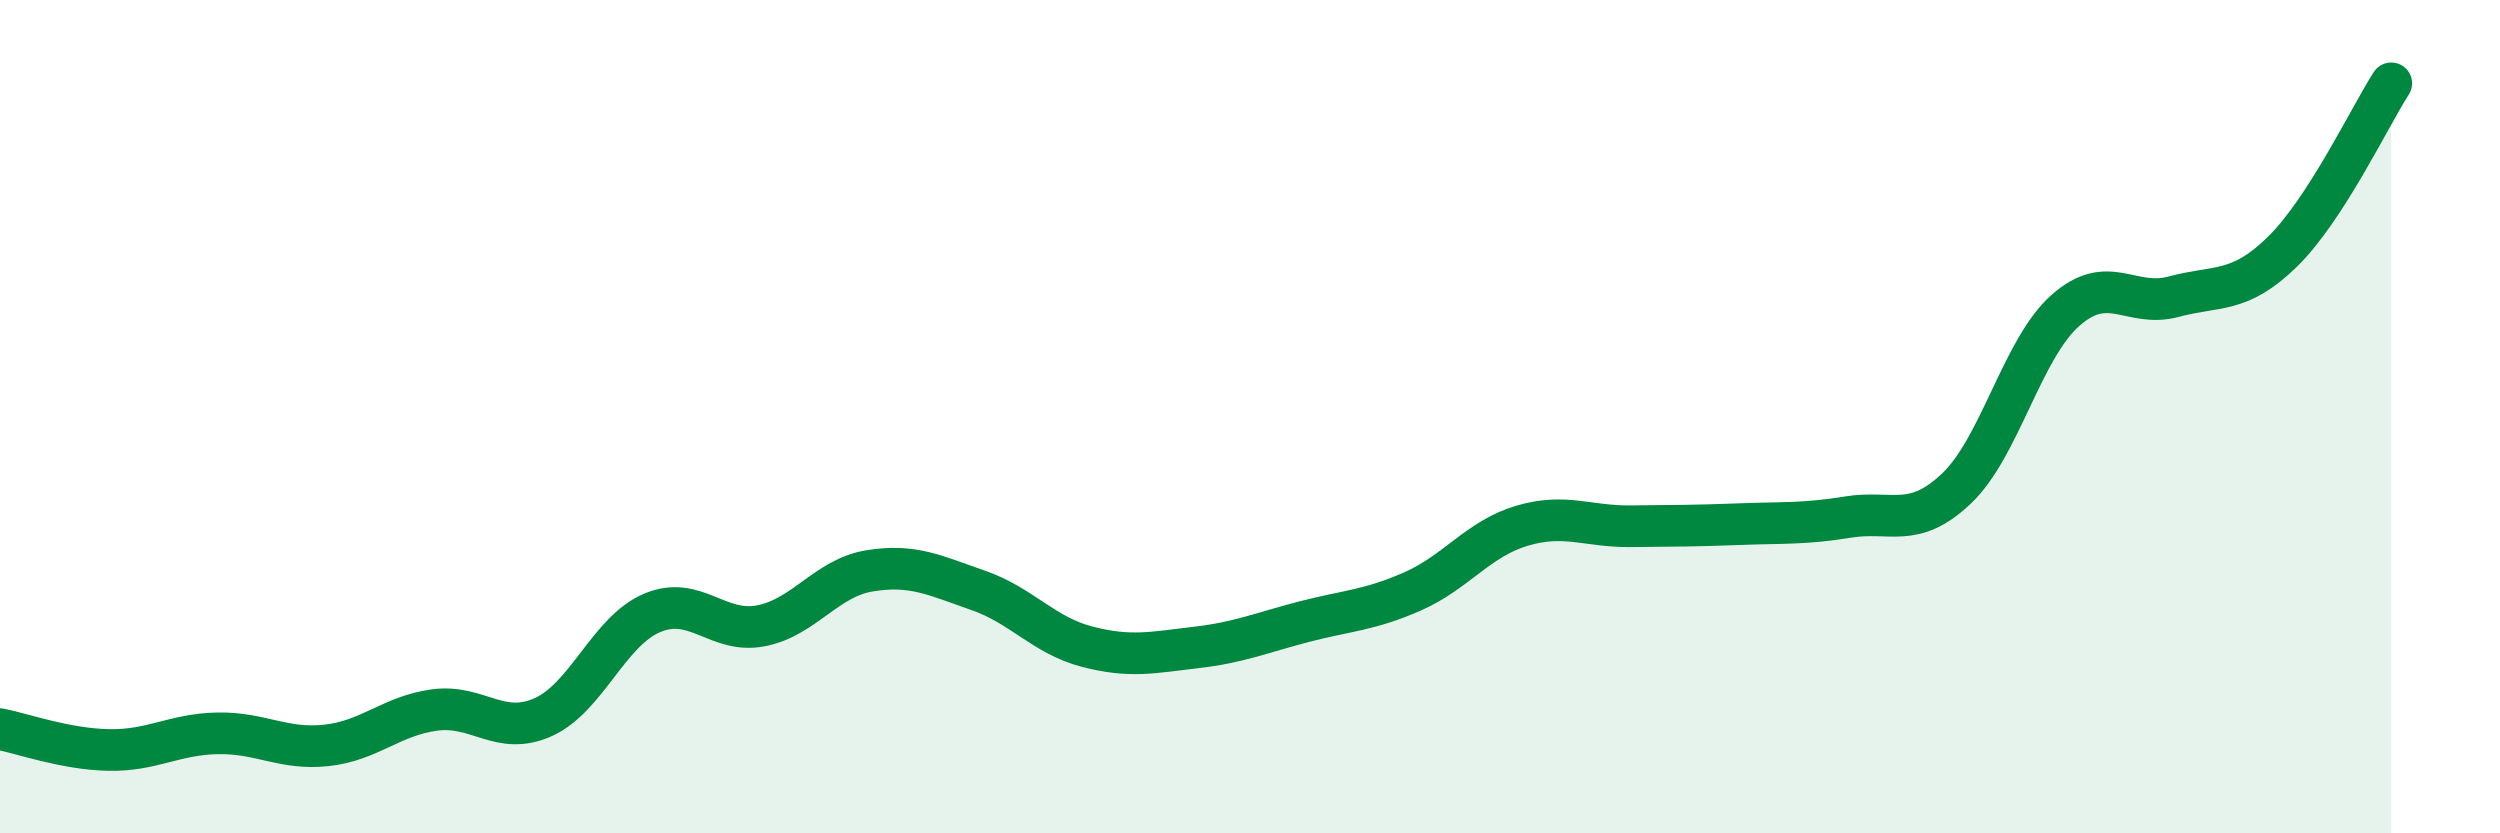 
    <svg width="60" height="20" viewBox="0 0 60 20" xmlns="http://www.w3.org/2000/svg">
      <path
        d="M 0,17.5 C 0.52,17.6 1.57,17.98 2.61,18 C 3.65,18.02 4.18,17.62 5.22,17.6 C 6.26,17.58 6.79,18 7.83,17.89 C 8.87,17.78 9.39,17.18 10.43,17.04 C 11.47,16.9 12,17.68 13.04,17.21 C 14.08,16.74 14.61,15.15 15.65,14.71 C 16.69,14.27 17.22,15.22 18.26,15.02 C 19.3,14.82 19.83,13.87 20.87,13.7 C 21.91,13.53 22.44,13.81 23.48,14.17 C 24.52,14.53 25.05,15.25 26.09,15.52 C 27.13,15.79 27.66,15.66 28.7,15.54 C 29.74,15.42 30.26,15.19 31.3,14.92 C 32.34,14.65 32.87,14.65 33.91,14.19 C 34.95,13.73 35.48,12.93 36.52,12.62 C 37.56,12.31 38.09,12.64 39.13,12.63 C 40.17,12.62 40.7,12.62 41.74,12.58 C 42.78,12.54 43.31,12.58 44.35,12.41 C 45.39,12.24 45.92,12.71 46.96,11.72 C 48,10.73 48.53,8.37 49.57,7.45 C 50.61,6.53 51.13,7.4 52.17,7.12 C 53.21,6.84 53.74,7.06 54.78,6.04 C 55.82,5.02 56.87,2.81 57.39,2L57.39 20L0 20Z"
        fill="#008740"
        opacity="0.1"
        stroke-linecap="round"
        stroke-linejoin="round"
      />
      <path
        d="M 0,17.5 C 0.52,17.6 1.57,17.98 2.61,18 C 3.65,18.02 4.18,17.62 5.22,17.6 C 6.26,17.58 6.79,18 7.83,17.89 C 8.87,17.78 9.39,17.18 10.43,17.04 C 11.47,16.9 12,17.68 13.04,17.21 C 14.08,16.74 14.61,15.15 15.65,14.71 C 16.69,14.27 17.22,15.22 18.26,15.02 C 19.3,14.82 19.83,13.87 20.87,13.7 C 21.91,13.53 22.44,13.81 23.48,14.17 C 24.52,14.53 25.05,15.25 26.09,15.52 C 27.13,15.79 27.66,15.66 28.7,15.54 C 29.74,15.42 30.26,15.19 31.3,14.92 C 32.34,14.65 32.87,14.65 33.91,14.19 C 34.95,13.73 35.48,12.93 36.52,12.62 C 37.56,12.31 38.09,12.64 39.13,12.63 C 40.17,12.62 40.7,12.62 41.74,12.58 C 42.78,12.54 43.31,12.58 44.35,12.41 C 45.39,12.24 45.92,12.71 46.96,11.72 C 48,10.73 48.53,8.37 49.57,7.45 C 50.61,6.53 51.13,7.4 52.17,7.12 C 53.21,6.84 53.74,7.06 54.78,6.04 C 55.82,5.02 56.87,2.81 57.39,2"
        stroke="#008740"
        stroke-width="1"
        fill="none"
        stroke-linecap="round"
        stroke-linejoin="round"
      />
    </svg>
  